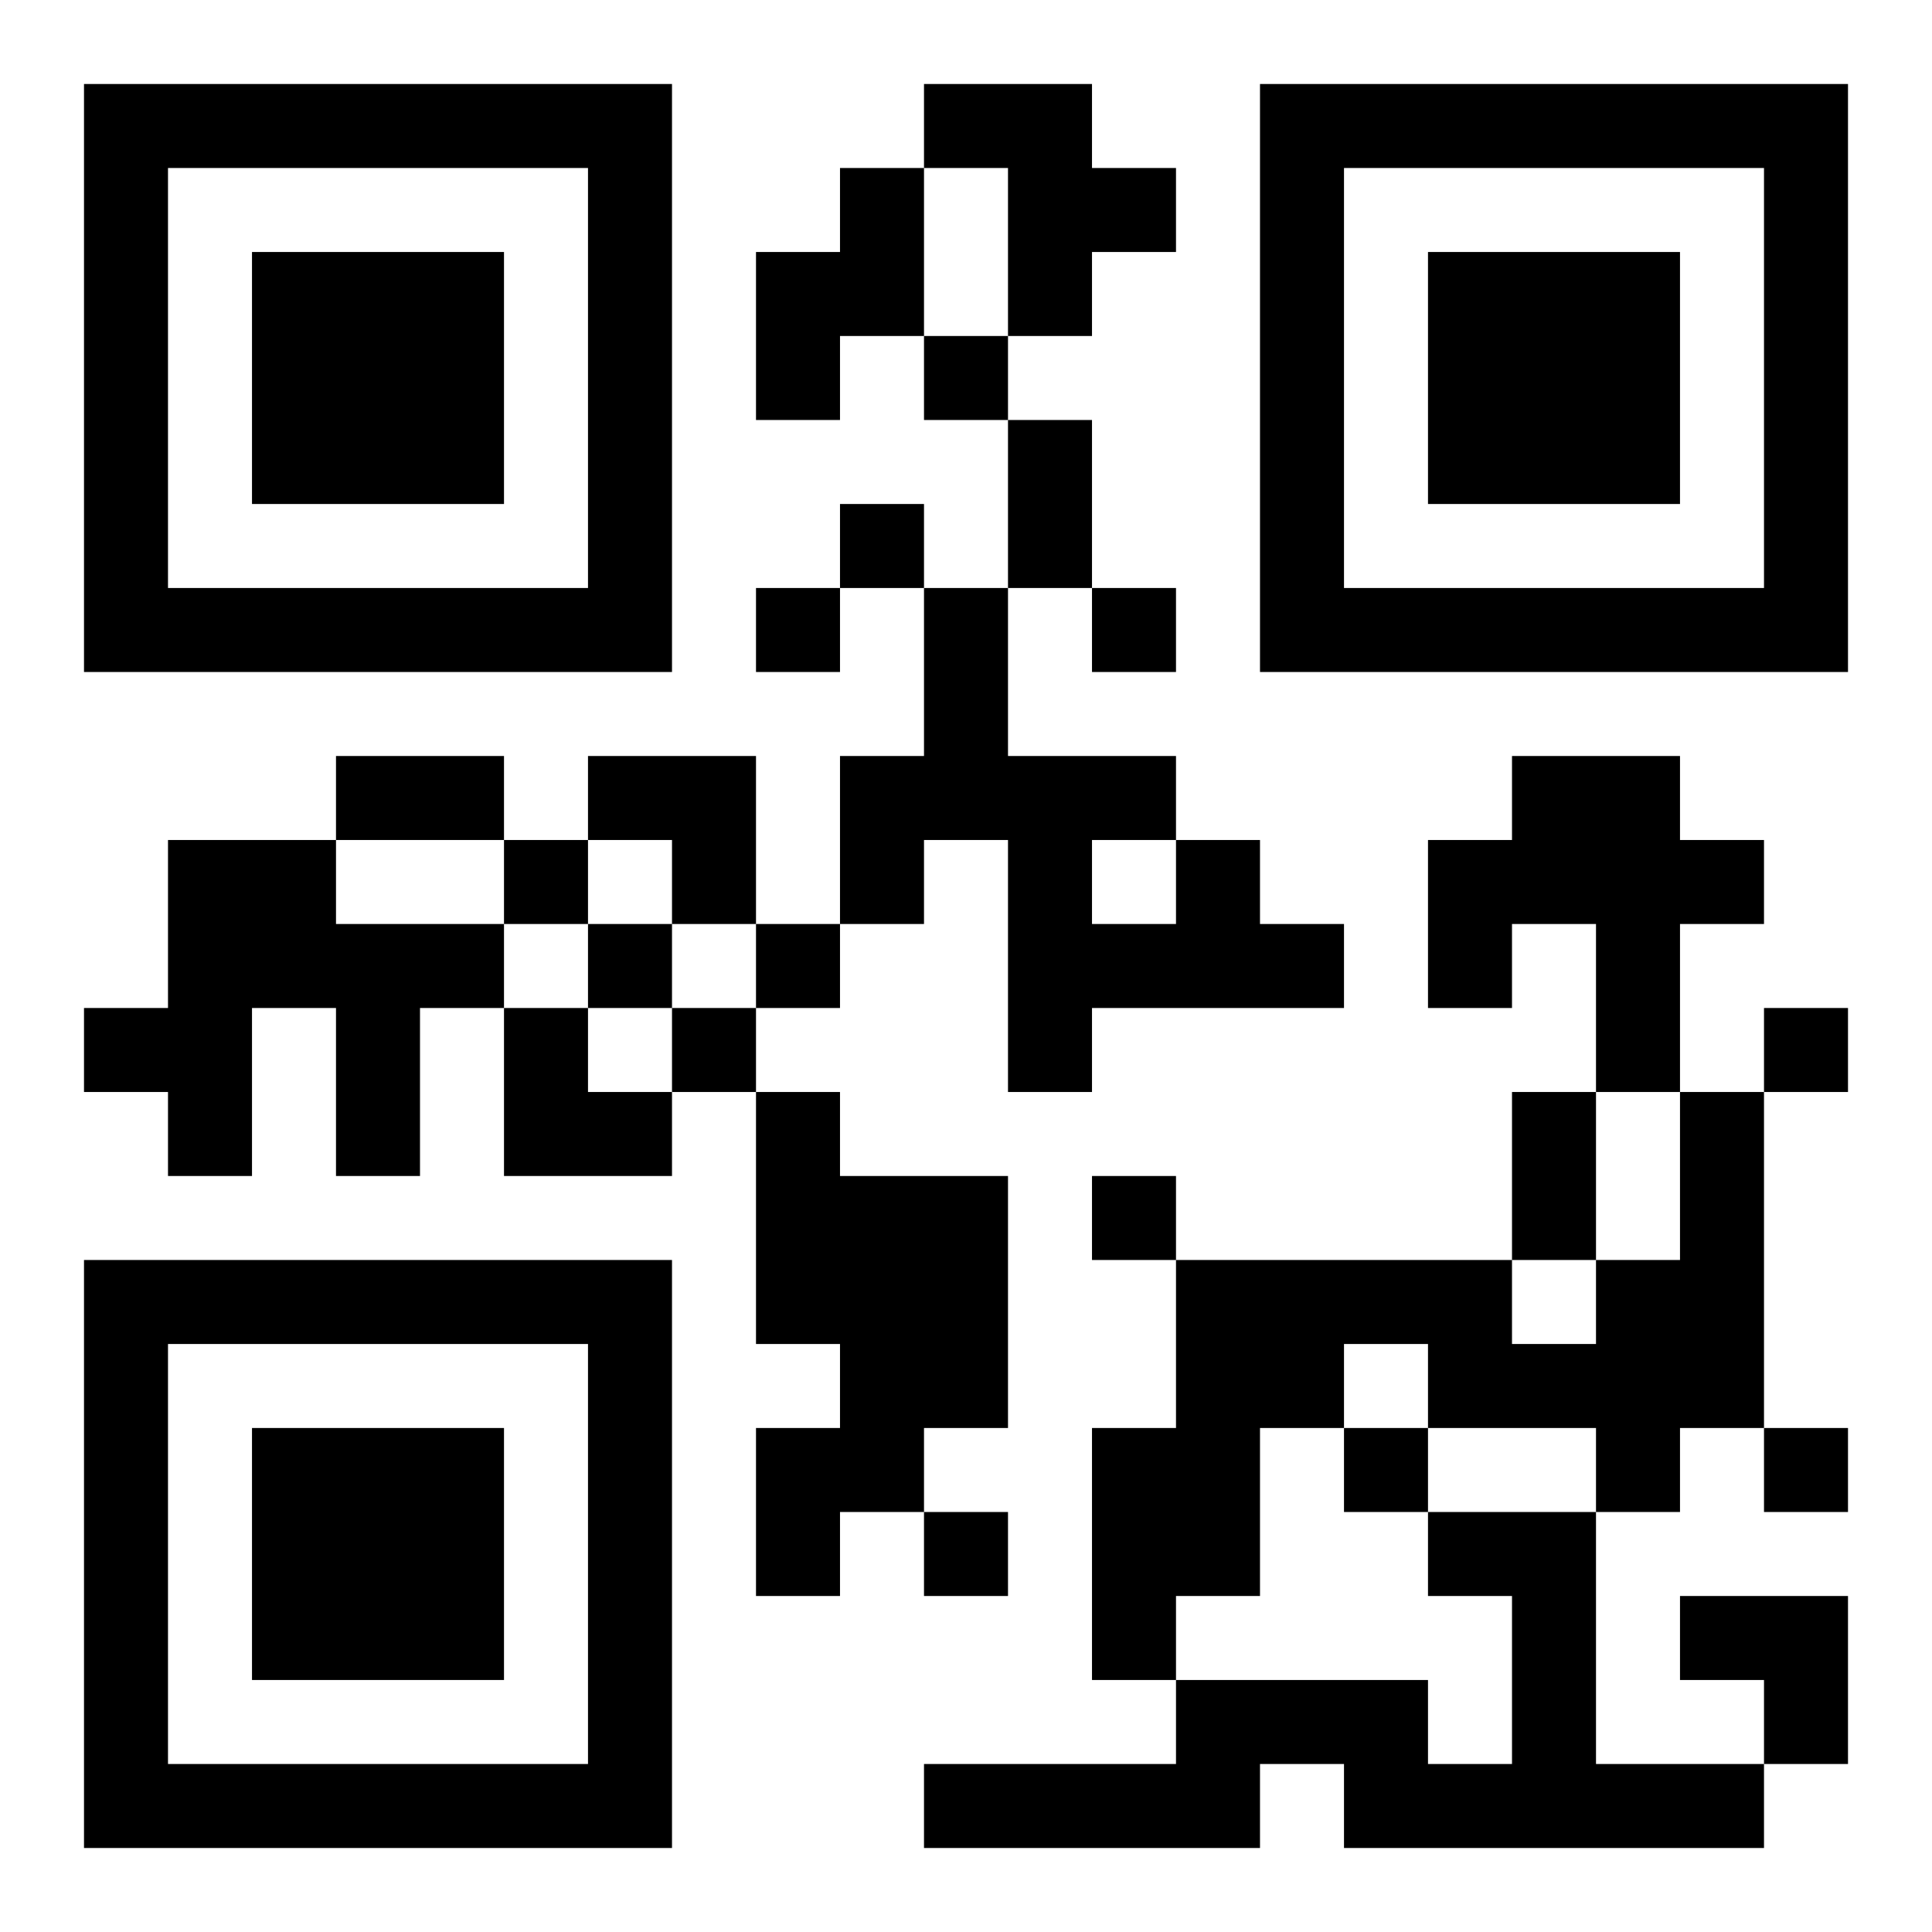 <?xml version="1.0" encoding="UTF-8"?>
<!DOCTYPE svg PUBLIC "-//W3C//DTD SVG 1.1//EN" "http://www.w3.org/Graphics/SVG/1.1/DTD/svg11.dtd">
<svg xmlns="http://www.w3.org/2000/svg" version="1.1" viewBox="0 0 23 23" stroke="none">
	<rect width="100%" height="100%" fill="#ffffff"/>
	<path d="M1,1h7v1h-7z M11,1h2v1h-2z M15,1h7v1h-7z M1,2h1v6h-1z M7,2h1v6h-1z M10,2h1v2h-1z M12,2h2v1h-2z M15,2h1v6h-1z M21,2h1v6h-1z M3,3h3v3h-3z M9,3h1v2h-1z M12,3h1v1h-1z M17,3h3v3h-3z M11,4h1v1h-1z M12,5h1v2h-1z M10,6h1v1h-1z M2,7h5v1h-5z M9,7h1v1h-1z M11,7h1v3h-1z M13,7h1v1h-1z M16,7h5v1h-5z M4,9h2v1h-2z M7,9h2v1h-2z M10,9h1v2h-1z M12,9h1v4h-1z M13,9h1v1h-1z M18,9h2v2h-2z M2,10h2v2h-2z M6,10h1v1h-1z M8,10h1v1h-1z M14,10h1v2h-1z M17,10h1v2h-1z M20,10h1v1h-1z M4,11h1v3h-1z M5,11h1v1h-1z M7,11h1v1h-1z M9,11h1v1h-1z M13,11h1v1h-1z M15,11h1v1h-1z M19,11h1v2h-1z M1,12h2v1h-2z M6,12h1v2h-1z M8,12h1v1h-1z M21,12h1v1h-1z M2,13h1v1h-1z M7,13h1v1h-1z M9,13h1v3h-1z M18,13h1v2h-1z M20,13h1v4h-1z M10,14h2v3h-2z M13,14h1v1h-1z M1,15h7v1h-7z M14,15h4v1h-4z M19,15h1v3h-1z M1,16h1v6h-1z M7,16h1v6h-1z M14,16h1v3h-1z M15,16h1v1h-1z M17,16h2v1h-2z M3,17h3v3h-3z M9,17h2v1h-2z M13,17h1v3h-1z M16,17h1v1h-1z M21,17h1v1h-1z M9,18h1v1h-1z M11,18h1v1h-1z M17,18h2v1h-2z M18,19h1v3h-1z M20,19h2v1h-2z M14,20h3v1h-3z M21,20h1v1h-1z M2,21h5v1h-5z M11,21h4v1h-4z M16,21h2v1h-2z M19,21h2v1h-2z" fill="#000000"/>
</svg>
